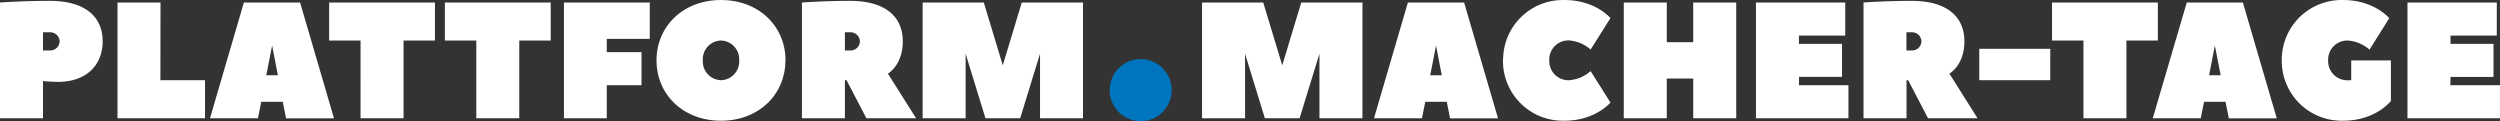 <svg id="Ebene_1" data-name="Ebene 1" xmlns="http://www.w3.org/2000/svg" viewBox="0 0 1000 48.45"><rect x="0" y="0" width="1000" height="48.45" fill="#333333" stroke="none"/><defs><style>.cls-1{fill:#fff;}.cls-2{fill:#0075bf;}</style></defs><g id="Gruppe_109" data-name="Gruppe 109"><path id="Pfad_72-2" data-name="Pfad 72-2" class="cls-1" d="M120.13,6.63c-10.58,0-19.84.66-19.84.66v46.3h17.2V38.71s3.3.33,6,.33c11.24,0,17.86-6.62,17.86-16.21S134.68,6.63,120.13,6.63Zm-2.64,19.84V19.2h2.64a3.76,3.76,0,0,1,4,3.53v.1a3.75,3.75,0,0,1-3.86,3.65h-2.75Zm47-19.18h-17.2v46.3H182.3V38.38H164.45Zm55.88,0H197.84l-13.55,46.3h19.18L204.79,47h8.6l1.32,6.62h19.18S220.4,7.56,220.33,7.29Zm-13.56,29.1,2.32-11.9,2.31,11.9Zm25.14-29.1V22.5h12.56V53.59h17.2V22.5h12.56V7.29Zm46.29,0V22.5h12.57V53.59H308V22.5h12.57V7.29Zm47.62,0v46.3H343V40.36h13.89V27.13H343V21.84h17.19V7.29Zm70.11,23.15a7.51,7.51,0,0,1-7.06,7.93h-.22a7.51,7.51,0,0,1-7.28-7.73,1.48,1.48,0,0,1,0-.21,7.51,7.51,0,0,1,7.06-7.93h.21a7.51,7.51,0,0,1,7.29,7.72A1.7,1.7,0,0,0,395.93,30.44Zm18.52,0c0-13.56-10.59-24.14-25.8-24.14s-25.79,10.58-25.79,24.14,10.58,24.14,25.79,24.14S414.45,44,414.45,30.44Zm52.24,23.15L455.45,35.73s5.95-3.31,5.95-12.9-6.61-16.2-21.16-16.2c-9.92,0-19.18.66-19.18.66v46.3h17.19V38.38h.67l7.93,15.21ZM438.25,26.47V19.2h2a3.75,3.75,0,0,1,4,3.53s0,.07,0,.1a3.75,3.75,0,0,1-3.86,3.65h-2.1Zm70.11,27.12,7.94-25.8v25.8h17.19V7.29H509l-7.6,25.13L493.81,7.29H469.34v46.3h17.2V27.79l7.93,25.8Zm111.77,0,7.94-25.8v25.8h17.2V7.29H620.79l-7.6,25.13L605.58,7.29H581.11v46.3h17.2V27.79l7.93,25.8Zm65.81-46.3H663.45l-13.56,46.3h19.18L670.4,47H679l1.32,6.62H699.5S686,7.56,685.94,7.29Zm-13.56,29.1,2.32-11.9L677,36.39Zm29.1-5.95A23.92,23.92,0,0,0,725.2,54.58c.25,0,.5,0,.75,0,12.57,0,18.52-7.28,18.52-7.28l-7.93-12.56a14.73,14.73,0,0,1-8.6,3.64A7.65,7.65,0,0,1,720,31q0-.3,0-.6a7.64,7.64,0,0,1,7.33-7.94c.2,0,.41,0,.61,0a14.66,14.66,0,0,1,8.6,3.64l7.93-12.57S738.52,6.3,726,6.3a23.92,23.92,0,0,0-24.46,23.39C701.48,29.94,701.48,30.19,701.48,30.44ZM767,7.29h-17.2v46.3H767V37.71h10.58V53.59h17.2V7.29h-17.2V23.16H767Zm52.91,29.76h17.19V23.83H819.87V20.52h18.52V7.29H802.67v46.3h37V40.36H819.87ZM891.3,53.59,880.05,35.73s6-3.31,6-12.9-6.62-16.2-21.17-16.2c-9.92,0-19.18.66-19.18.66v46.3h17.2V38.38h.66l7.94,15.21ZM862.86,26.47V19.2h2a3.76,3.76,0,0,1,4,3.53v.1A3.75,3.75,0,0,1,865,26.48h-2.09ZM892,38.38H920.4V25.81H892Zm29.1-31.09V22.5h12.57V53.59h17.19V22.5h12.57V7.29Zm76.39,0H975L961.4,53.59h19.18L981.91,47h8.59l1.33,6.62H1011S997.51,7.56,997.45,7.29Zm-13.56,29.1,2.31-11.9,2.32,11.9Zm55.56,2a7.65,7.65,0,0,1-7.94-7.34q0-.3,0-.6a7.64,7.64,0,0,1,7.33-7.94c.2,0,.4,0,.61,0a14.61,14.61,0,0,1,8.59,3.64L1056,13.57s-6-7.27-18.52-7.27A23.92,23.92,0,0,0,1013,29.69c0,.25,0,.5,0,.75a23.92,23.92,0,0,0,23.72,24.14c.25,0,.5,0,.75,0,13.23,0,19.18-7.94,19.18-7.94V30.44h-15.87v7.94Zm41-1.33h17.2V23.83h-17.2V20.52H1099V7.29h-35.72v46.3h37V40.36h-19.84Z" transform="translate(-100.29 -6.29)"/><path id="Pfad_71-2" data-name="Pfad 71-2" class="cls-2" d="M556.56,29.94a12.4,12.4,0,1,1-12.4,12.4A12.4,12.4,0,0,1,556.56,29.94Z" transform="translate(-100.29 -6.29)"/></g></svg>
